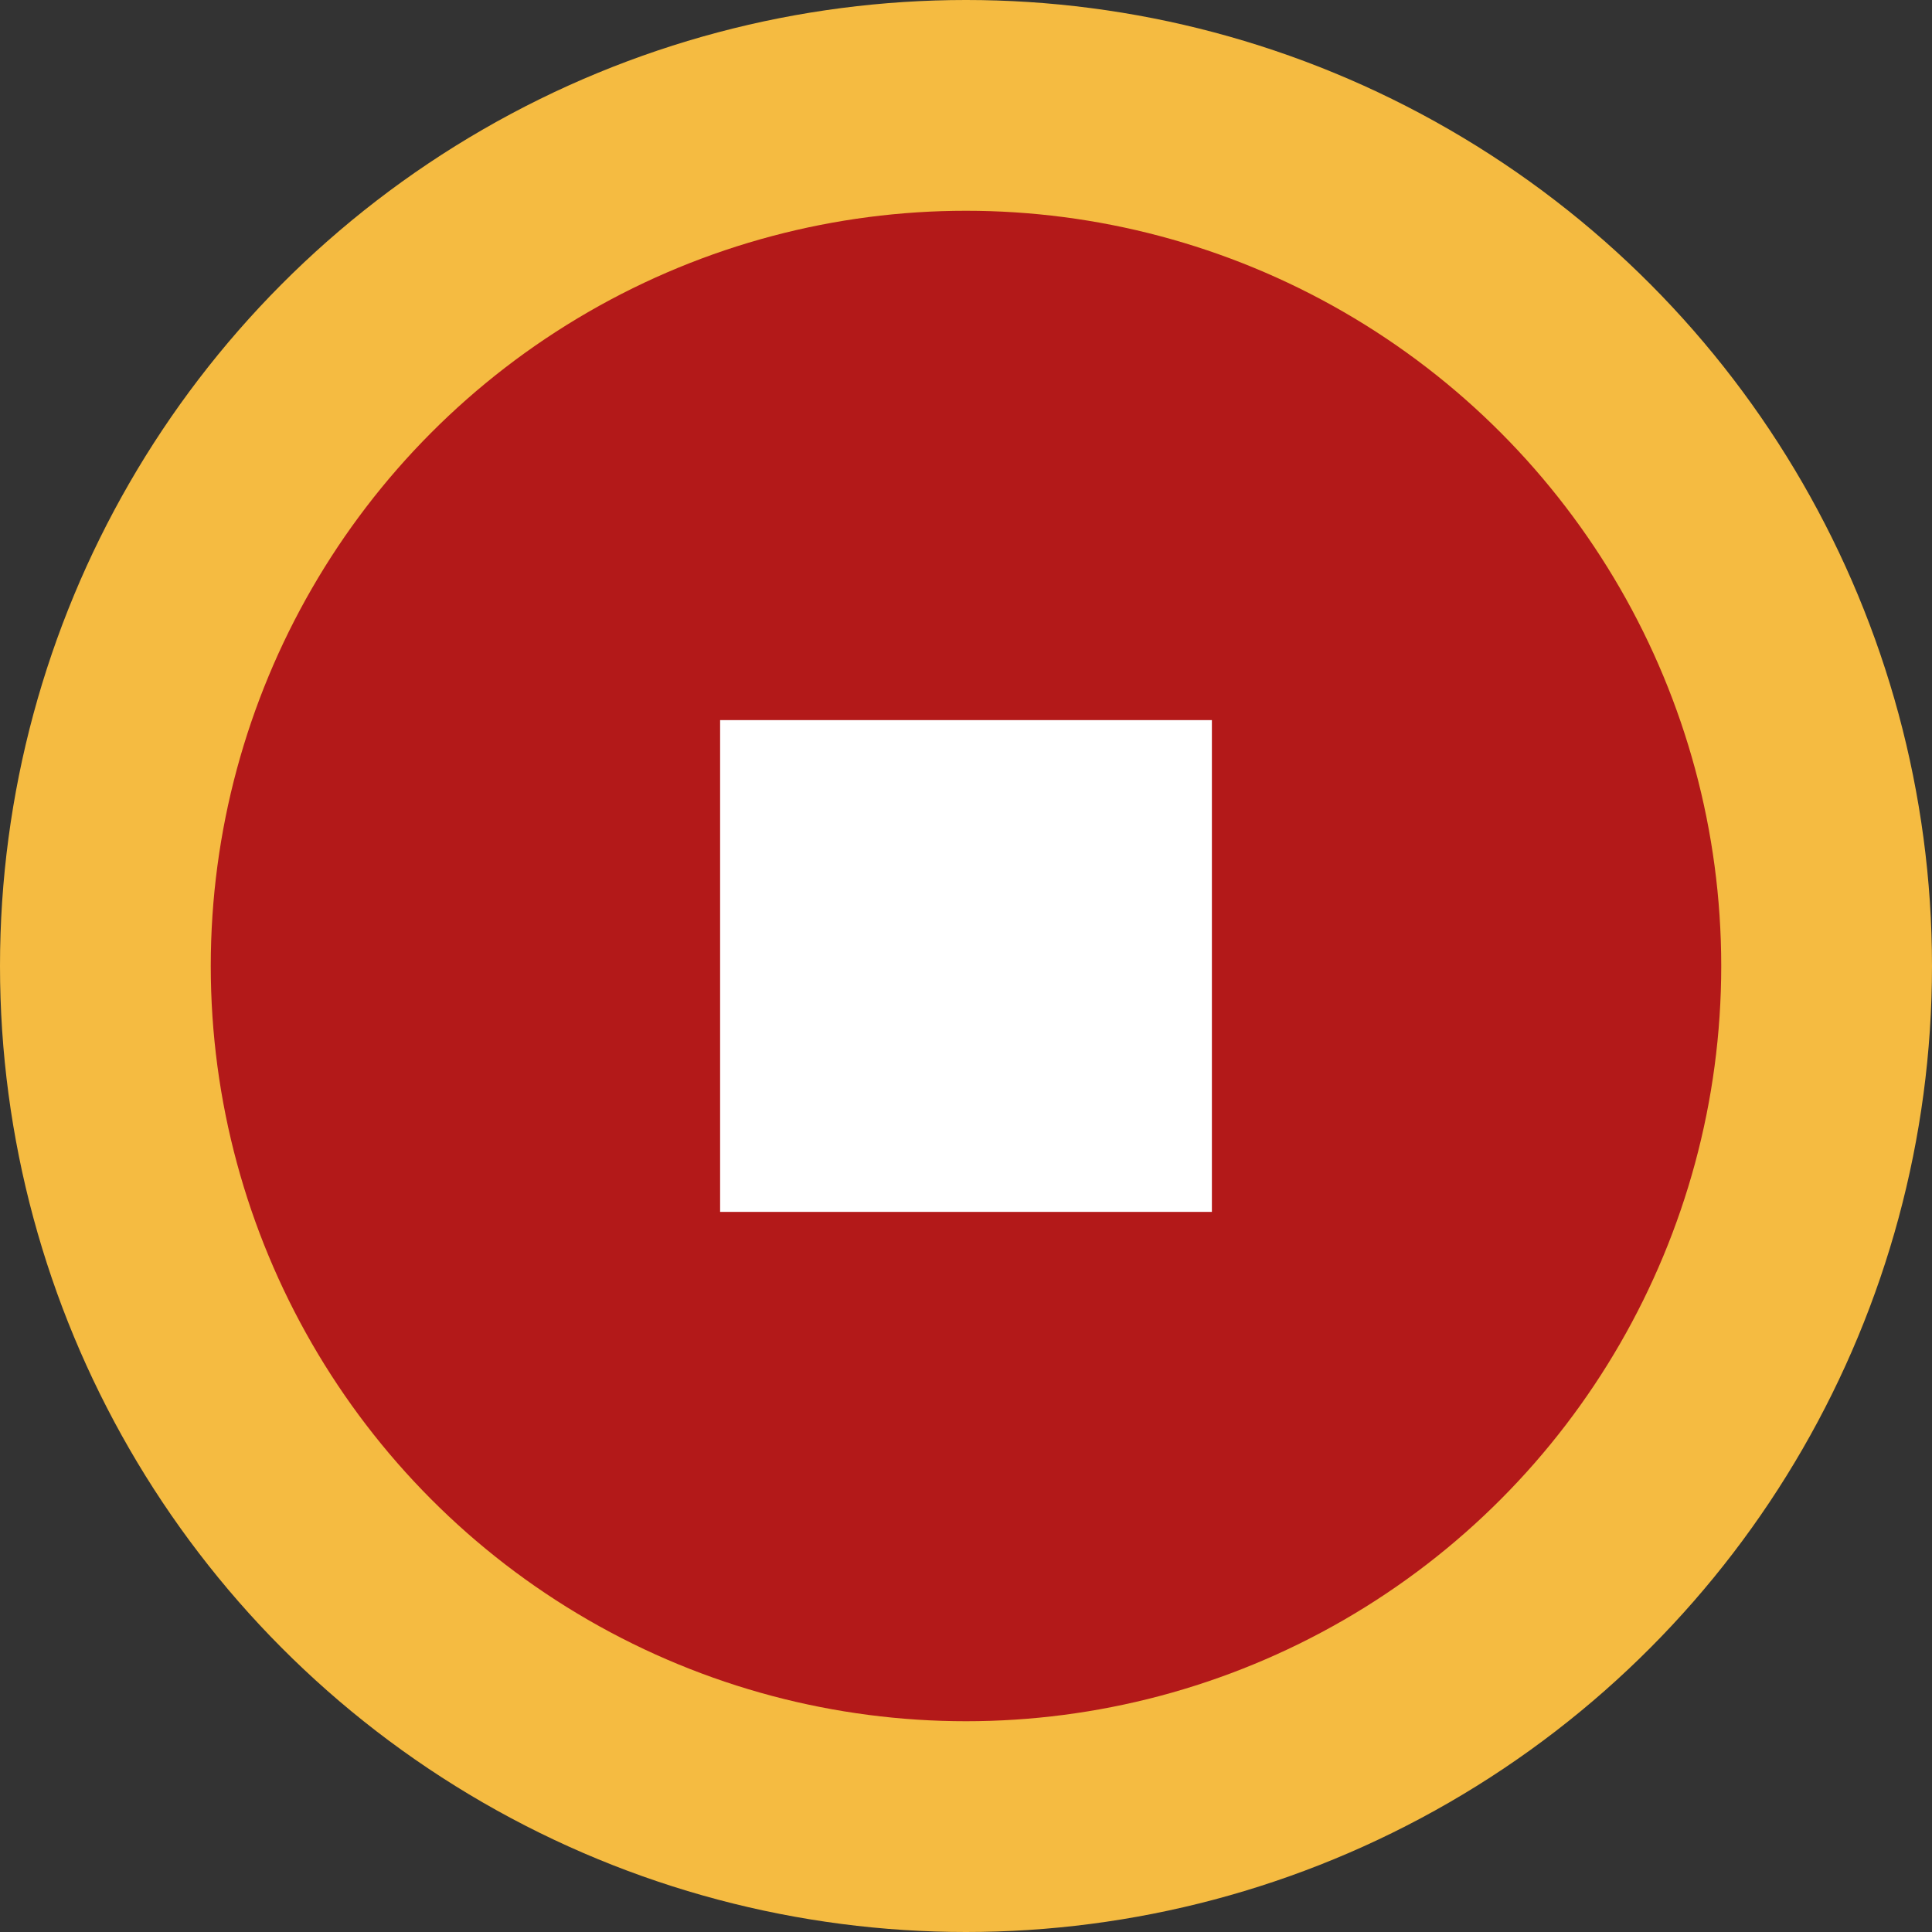 <?xml version="1.0" encoding="UTF-8"?>
<svg width="110px" height="110px" viewBox="0 0 110 110" version="1.1" xmlns="http://www.w3.org/2000/svg" xmlns:xlink="http://www.w3.org/1999/xlink">
    <rect x="0" y="0" width="110" height="110" fill="#333333" stroke="none"/>
    <title>immersion_ICON</title>
    <g id="Pages" stroke="none" stroke-width="1" fill="none" fill-rule="evenodd">
        <g id="level1_PROMO_about_CAIS" transform="translate(-1347, -3515)">
            <g id="why_cais" transform="translate(78, 3328)">
                <g id="immersion_ICON" transform="translate(1269, 187)">
                    <circle id="Oval" fill="#F5BB41" cx="55" cy="55" r="55"></circle>
                    <circle id="Oval-Copy-11" fill="#B31919" cx="55" cy="55" r="43"></circle>
                    <rect id="Rectangle" fill="#FFFFFF" x="41" y="41" width="28" height="28"></rect>
                </g>
            </g>
        </g>
    </g>
</svg>